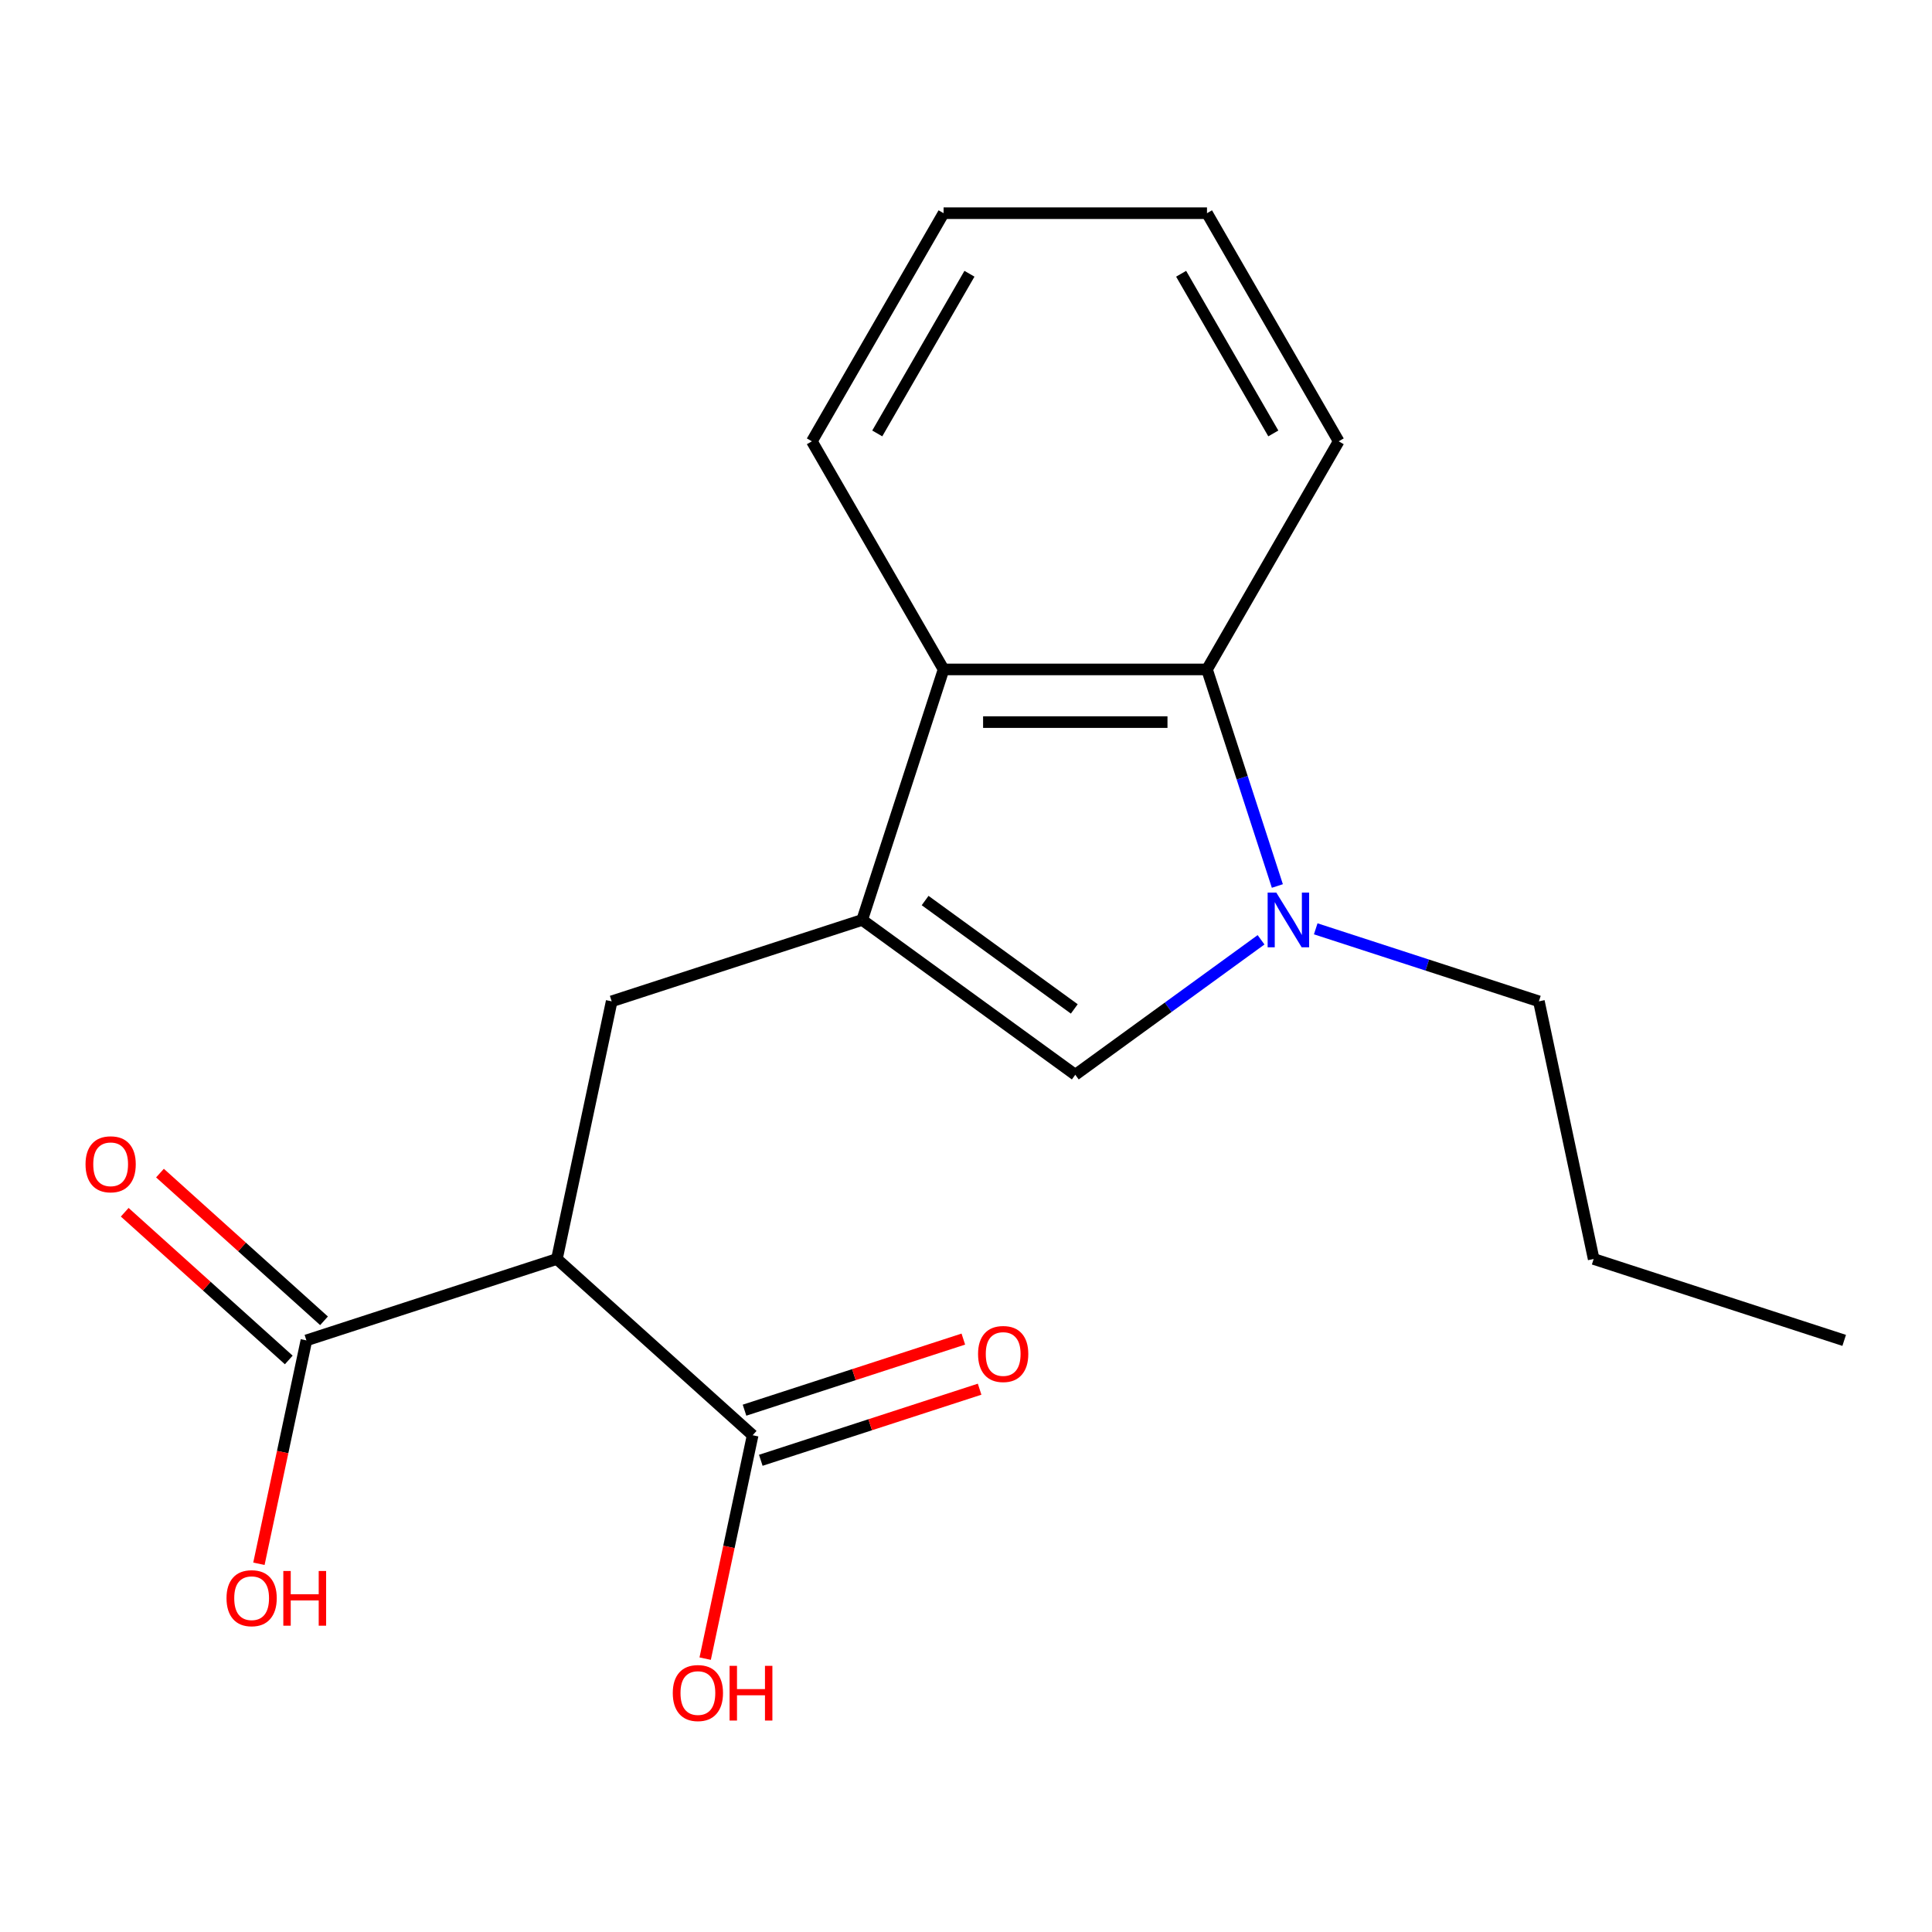 <?xml version='1.0' encoding='iso-8859-1'?>
<svg version='1.1' baseProfile='full'
              xmlns='http://www.w3.org/2000/svg'
                      xmlns:rdkit='http://www.rdkit.org/xml'
                      xmlns:xlink='http://www.w3.org/1999/xlink'
                  xml:space='preserve'
width='1000px' height='1000px' viewBox='0 0 1000 1000'>
<!-- END OF HEADER -->
<rect style='opacity:1.0;fill:#FFFFFF;stroke:none' width='1000' height='1000' x='0' y='0'> </rect>
<path class='bond-2' d='M 446.268,476.159 L 556.568,556.296' style='fill:none;fill-rule:evenodd;stroke:#000000;stroke-width:6px;stroke-linecap:butt;stroke-linejoin:miter;stroke-opacity:1' />
<path class='bond-2' d='M 478.84,466.119 L 556.05,522.216' style='fill:none;fill-rule:evenodd;stroke:#000000;stroke-width:6px;stroke-linecap:butt;stroke-linejoin:miter;stroke-opacity:1' />
<path class='bond-3' d='M 446.268,476.159 L 316.602,518.29' style='fill:none;fill-rule:evenodd;stroke:#000000;stroke-width:6px;stroke-linecap:butt;stroke-linejoin:miter;stroke-opacity:1' />
<path class='bond-4' d='M 446.268,476.159 L 488.398,346.493' style='fill:none;fill-rule:evenodd;stroke:#000000;stroke-width:6px;stroke-linecap:butt;stroke-linejoin:miter;stroke-opacity:1' />
<path class='bond-0' d='M 652.719,486.438 L 604.644,521.367' style='fill:none;fill-rule:evenodd;stroke:#0000FF;stroke-width:6px;stroke-linecap:butt;stroke-linejoin:miter;stroke-opacity:1' />
<path class='bond-0' d='M 604.644,521.367 L 556.568,556.296' style='fill:none;fill-rule:evenodd;stroke:#000000;stroke-width:6px;stroke-linecap:butt;stroke-linejoin:miter;stroke-opacity:1' />
<path class='bond-12' d='M 681.016,480.756 L 738.775,499.523' style='fill:none;fill-rule:evenodd;stroke:#0000FF;stroke-width:6px;stroke-linecap:butt;stroke-linejoin:miter;stroke-opacity:1' />
<path class='bond-12' d='M 738.775,499.523 L 796.533,518.29' style='fill:none;fill-rule:evenodd;stroke:#000000;stroke-width:6px;stroke-linecap:butt;stroke-linejoin:miter;stroke-opacity:1' />
<path class='bond-19' d='M 661.16,458.59 L 642.948,402.542' style='fill:none;fill-rule:evenodd;stroke:#0000FF;stroke-width:6px;stroke-linecap:butt;stroke-linejoin:miter;stroke-opacity:1' />
<path class='bond-19' d='M 642.948,402.542 L 624.737,346.493' style='fill:none;fill-rule:evenodd;stroke:#000000;stroke-width:6px;stroke-linecap:butt;stroke-linejoin:miter;stroke-opacity:1' />
<path class='bond-1' d='M 288.256,651.649 L 316.602,518.29' style='fill:none;fill-rule:evenodd;stroke:#000000;stroke-width:6px;stroke-linecap:butt;stroke-linejoin:miter;stroke-opacity:1' />
<path class='bond-6' d='M 288.256,651.649 L 158.59,693.78' style='fill:none;fill-rule:evenodd;stroke:#000000;stroke-width:6px;stroke-linecap:butt;stroke-linejoin:miter;stroke-opacity:1' />
<path class='bond-7' d='M 288.256,651.649 L 389.575,742.877' style='fill:none;fill-rule:evenodd;stroke:#000000;stroke-width:6px;stroke-linecap:butt;stroke-linejoin:miter;stroke-opacity:1' />
<path class='bond-5' d='M 488.398,346.493 L 624.737,346.493' style='fill:none;fill-rule:evenodd;stroke:#000000;stroke-width:6px;stroke-linecap:butt;stroke-linejoin:miter;stroke-opacity:1' />
<path class='bond-5' d='M 508.849,373.761 L 604.286,373.761' style='fill:none;fill-rule:evenodd;stroke:#000000;stroke-width:6px;stroke-linecap:butt;stroke-linejoin:miter;stroke-opacity:1' />
<path class='bond-14' d='M 488.398,346.493 L 420.229,228.42' style='fill:none;fill-rule:evenodd;stroke:#000000;stroke-width:6px;stroke-linecap:butt;stroke-linejoin:miter;stroke-opacity:1' />
<path class='bond-13' d='M 624.737,346.493 L 692.906,228.42' style='fill:none;fill-rule:evenodd;stroke:#000000;stroke-width:6px;stroke-linecap:butt;stroke-linejoin:miter;stroke-opacity:1' />
<path class='bond-9' d='M 167.713,683.648 L 125.257,645.421' style='fill:none;fill-rule:evenodd;stroke:#000000;stroke-width:6px;stroke-linecap:butt;stroke-linejoin:miter;stroke-opacity:1' />
<path class='bond-9' d='M 125.257,645.421 L 82.802,607.194' style='fill:none;fill-rule:evenodd;stroke:#FF0000;stroke-width:6px;stroke-linecap:butt;stroke-linejoin:miter;stroke-opacity:1' />
<path class='bond-9' d='M 149.467,703.912 L 107.012,665.685' style='fill:none;fill-rule:evenodd;stroke:#000000;stroke-width:6px;stroke-linecap:butt;stroke-linejoin:miter;stroke-opacity:1' />
<path class='bond-9' d='M 107.012,665.685 L 64.556,627.458' style='fill:none;fill-rule:evenodd;stroke:#FF0000;stroke-width:6px;stroke-linecap:butt;stroke-linejoin:miter;stroke-opacity:1' />
<path class='bond-10' d='M 158.59,693.78 L 146.301,751.595' style='fill:none;fill-rule:evenodd;stroke:#000000;stroke-width:6px;stroke-linecap:butt;stroke-linejoin:miter;stroke-opacity:1' />
<path class='bond-10' d='M 146.301,751.595 L 134.012,809.41' style='fill:none;fill-rule:evenodd;stroke:#FF0000;stroke-width:6px;stroke-linecap:butt;stroke-linejoin:miter;stroke-opacity:1' />
<path class='bond-8' d='M 393.788,755.844 L 450.417,737.444' style='fill:none;fill-rule:evenodd;stroke:#000000;stroke-width:6px;stroke-linecap:butt;stroke-linejoin:miter;stroke-opacity:1' />
<path class='bond-8' d='M 450.417,737.444 L 507.045,719.044' style='fill:none;fill-rule:evenodd;stroke:#FF0000;stroke-width:6px;stroke-linecap:butt;stroke-linejoin:miter;stroke-opacity:1' />
<path class='bond-8' d='M 385.362,729.91 L 441.99,711.511' style='fill:none;fill-rule:evenodd;stroke:#000000;stroke-width:6px;stroke-linecap:butt;stroke-linejoin:miter;stroke-opacity:1' />
<path class='bond-8' d='M 441.99,711.511 L 498.619,693.111' style='fill:none;fill-rule:evenodd;stroke:#FF0000;stroke-width:6px;stroke-linecap:butt;stroke-linejoin:miter;stroke-opacity:1' />
<path class='bond-11' d='M 389.575,742.877 L 377.286,800.692' style='fill:none;fill-rule:evenodd;stroke:#000000;stroke-width:6px;stroke-linecap:butt;stroke-linejoin:miter;stroke-opacity:1' />
<path class='bond-11' d='M 377.286,800.692 L 364.997,858.508' style='fill:none;fill-rule:evenodd;stroke:#FF0000;stroke-width:6px;stroke-linecap:butt;stroke-linejoin:miter;stroke-opacity:1' />
<path class='bond-15' d='M 796.533,518.29 L 824.88,651.649' style='fill:none;fill-rule:evenodd;stroke:#000000;stroke-width:6px;stroke-linecap:butt;stroke-linejoin:miter;stroke-opacity:1' />
<path class='bond-20' d='M 692.906,228.42 L 624.737,110.348' style='fill:none;fill-rule:evenodd;stroke:#000000;stroke-width:6px;stroke-linecap:butt;stroke-linejoin:miter;stroke-opacity:1' />
<path class='bond-20' d='M 659.066,224.343 L 611.348,141.693' style='fill:none;fill-rule:evenodd;stroke:#000000;stroke-width:6px;stroke-linecap:butt;stroke-linejoin:miter;stroke-opacity:1' />
<path class='bond-17' d='M 420.229,228.42 L 488.398,110.348' style='fill:none;fill-rule:evenodd;stroke:#000000;stroke-width:6px;stroke-linecap:butt;stroke-linejoin:miter;stroke-opacity:1' />
<path class='bond-17' d='M 454.069,224.343 L 501.788,141.693' style='fill:none;fill-rule:evenodd;stroke:#000000;stroke-width:6px;stroke-linecap:butt;stroke-linejoin:miter;stroke-opacity:1' />
<path class='bond-18' d='M 824.88,651.649 L 954.545,693.78' style='fill:none;fill-rule:evenodd;stroke:#000000;stroke-width:6px;stroke-linecap:butt;stroke-linejoin:miter;stroke-opacity:1' />
<path class='bond-16' d='M 624.737,110.348 L 488.398,110.348' style='fill:none;fill-rule:evenodd;stroke:#000000;stroke-width:6px;stroke-linecap:butt;stroke-linejoin:miter;stroke-opacity:1' />
<path  class='atom-1' d='M 660.608 461.999
L 669.888 476.999
Q 670.808 478.479, 672.288 481.159
Q 673.768 483.839, 673.848 483.999
L 673.848 461.999
L 677.608 461.999
L 677.608 490.319
L 673.728 490.319
L 663.768 473.919
Q 662.608 471.999, 661.368 469.799
Q 660.168 467.599, 659.808 466.919
L 659.808 490.319
L 656.128 490.319
L 656.128 461.999
L 660.608 461.999
' fill='#0000FF'/>
<path  class='atom-9' d='M 506.24 700.826
Q 506.24 694.026, 509.6 690.226
Q 512.96 686.426, 519.24 686.426
Q 525.52 686.426, 528.88 690.226
Q 532.24 694.026, 532.24 700.826
Q 532.24 707.706, 528.84 711.626
Q 525.44 715.506, 519.24 715.506
Q 513 715.506, 509.6 711.626
Q 506.24 707.746, 506.24 700.826
M 519.24 712.306
Q 523.56 712.306, 525.88 709.426
Q 528.24 706.506, 528.24 700.826
Q 528.24 695.266, 525.88 692.466
Q 523.56 689.626, 519.24 689.626
Q 514.92 689.626, 512.56 692.426
Q 510.24 695.226, 510.24 700.826
Q 510.24 706.546, 512.56 709.426
Q 514.92 712.306, 519.24 712.306
' fill='#FF0000'/>
<path  class='atom-10' d='M 44.271 602.631
Q 44.271 595.831, 47.631 592.031
Q 50.991 588.231, 57.271 588.231
Q 63.551 588.231, 66.911 592.031
Q 70.271 595.831, 70.271 602.631
Q 70.271 609.511, 66.871 613.431
Q 63.471 617.311, 57.271 617.311
Q 51.031 617.311, 47.631 613.431
Q 44.271 609.551, 44.271 602.631
M 57.271 614.111
Q 61.591 614.111, 63.911 611.231
Q 66.271 608.311, 66.271 602.631
Q 66.271 597.071, 63.911 594.271
Q 61.591 591.431, 57.271 591.431
Q 52.951 591.431, 50.591 594.231
Q 48.271 597.031, 48.271 602.631
Q 48.271 608.351, 50.591 611.231
Q 52.951 614.111, 57.271 614.111
' fill='#FF0000'/>
<path  class='atom-11' d='M 117.244 827.219
Q 117.244 820.419, 120.604 816.619
Q 123.964 812.819, 130.244 812.819
Q 136.524 812.819, 139.884 816.619
Q 143.244 820.419, 143.244 827.219
Q 143.244 834.099, 139.844 838.019
Q 136.444 841.899, 130.244 841.899
Q 124.004 841.899, 120.604 838.019
Q 117.244 834.139, 117.244 827.219
M 130.244 838.699
Q 134.564 838.699, 136.884 835.819
Q 139.244 832.899, 139.244 827.219
Q 139.244 821.659, 136.884 818.859
Q 134.564 816.019, 130.244 816.019
Q 125.924 816.019, 123.564 818.819
Q 121.244 821.619, 121.244 827.219
Q 121.244 832.939, 123.564 835.819
Q 125.924 838.699, 130.244 838.699
' fill='#FF0000'/>
<path  class='atom-11' d='M 146.644 813.139
L 150.484 813.139
L 150.484 825.179
L 164.964 825.179
L 164.964 813.139
L 168.804 813.139
L 168.804 841.459
L 164.964 841.459
L 164.964 828.379
L 150.484 828.379
L 150.484 841.459
L 146.644 841.459
L 146.644 813.139
' fill='#FF0000'/>
<path  class='atom-12' d='M 348.228 876.316
Q 348.228 869.516, 351.588 865.716
Q 354.948 861.916, 361.228 861.916
Q 367.508 861.916, 370.868 865.716
Q 374.228 869.516, 374.228 876.316
Q 374.228 883.196, 370.828 887.116
Q 367.428 890.996, 361.228 890.996
Q 354.988 890.996, 351.588 887.116
Q 348.228 883.236, 348.228 876.316
M 361.228 887.796
Q 365.548 887.796, 367.868 884.916
Q 370.228 881.996, 370.228 876.316
Q 370.228 870.756, 367.868 867.956
Q 365.548 865.116, 361.228 865.116
Q 356.908 865.116, 354.548 867.916
Q 352.228 870.716, 352.228 876.316
Q 352.228 882.036, 354.548 884.916
Q 356.908 887.796, 361.228 887.796
' fill='#FF0000'/>
<path  class='atom-12' d='M 377.628 862.236
L 381.468 862.236
L 381.468 874.276
L 395.948 874.276
L 395.948 862.236
L 399.788 862.236
L 399.788 890.556
L 395.948 890.556
L 395.948 877.476
L 381.468 877.476
L 381.468 890.556
L 377.628 890.556
L 377.628 862.236
' fill='#FF0000'/>
</svg>

